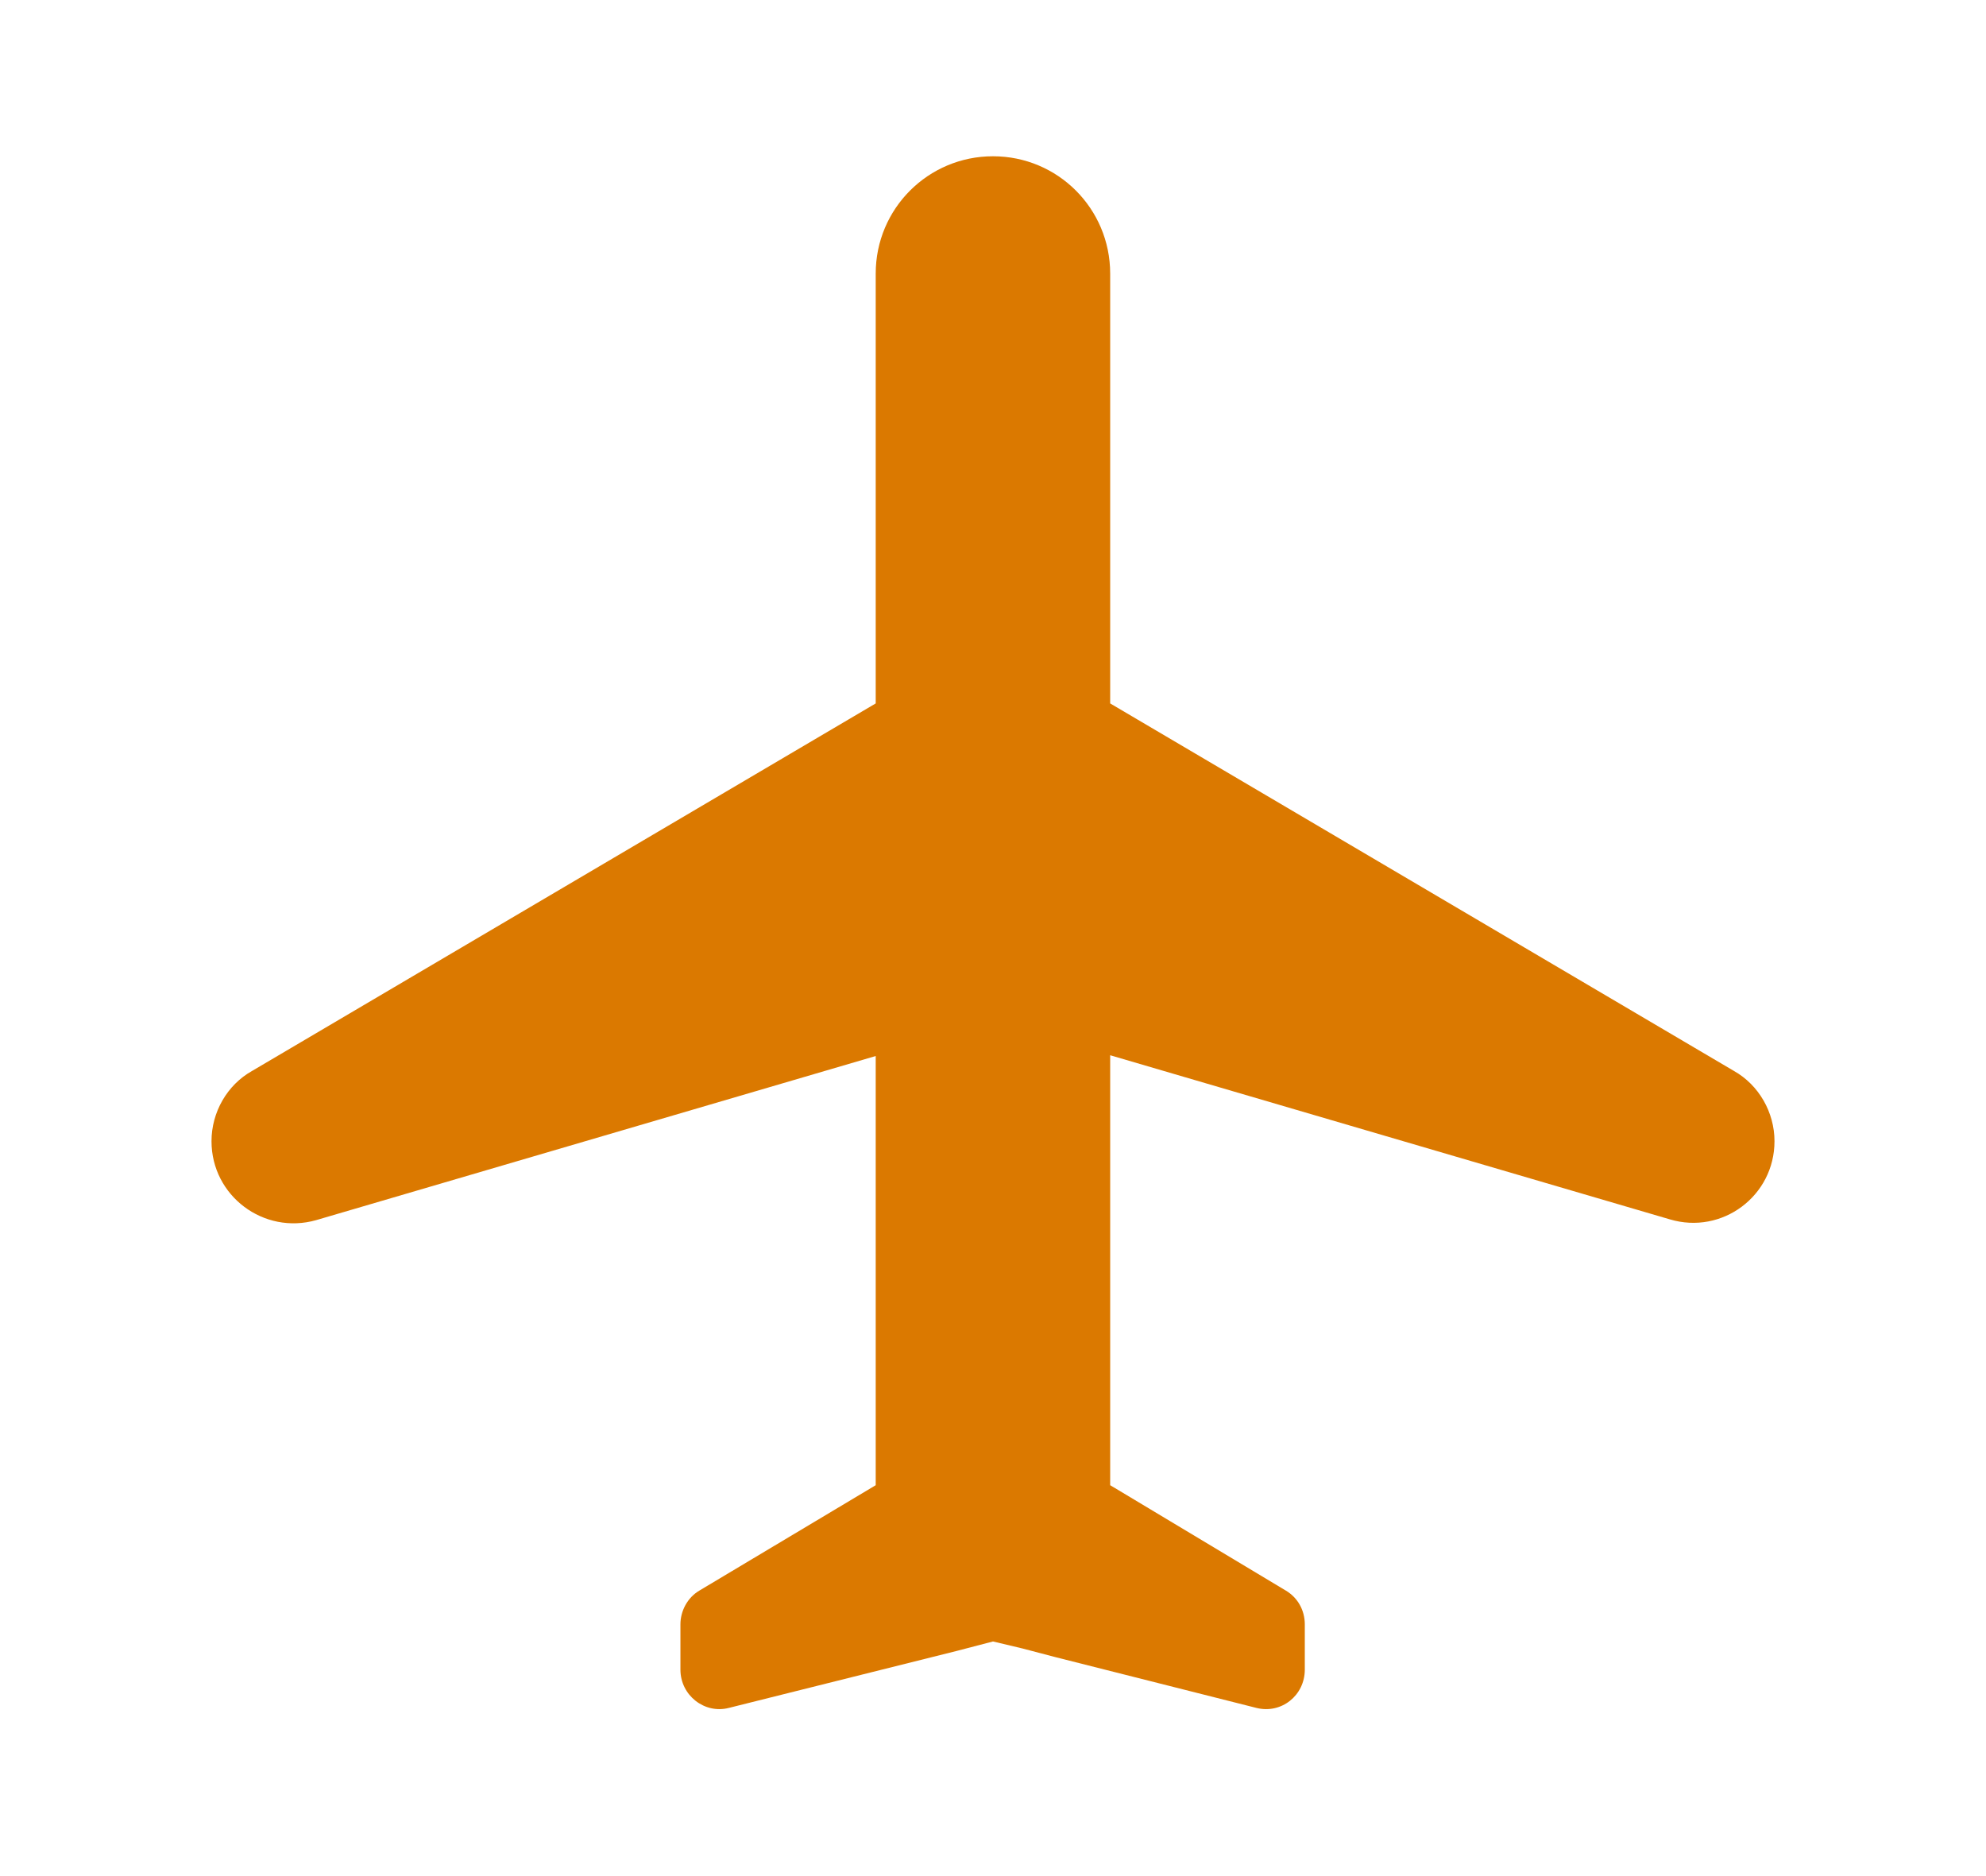 <svg width="18" height="17" viewBox="0 0 18 17" fill="none" xmlns="http://www.w3.org/2000/svg">
<g clip-path="url(#clip0_369_1401)">
<path d="M15.715 9.704L10.062 6.374V2.479C10.062 1.891 9.588 1.416 9 1.416C8.412 1.416 7.937 1.891 7.937 2.479V6.374L2.285 9.704C2.058 9.831 1.917 10.079 1.917 10.341C1.917 10.837 2.391 11.191 2.866 11.056L7.937 9.569V13.458L6.337 14.414C6.23 14.478 6.167 14.598 6.167 14.719V15.073V15.129C6.167 15.363 6.386 15.533 6.606 15.476L8.674 14.959L9 14.874L9.269 14.938L9.566 15.016L10.912 15.356L11.387 15.476C11.614 15.533 11.826 15.363 11.826 15.129V14.867V14.719C11.826 14.591 11.762 14.478 11.656 14.414L10.062 13.458V9.562L15.134 11.049C15.609 11.191 16.083 10.837 16.083 10.341C16.083 10.079 15.941 9.831 15.715 9.704Z" fill="#DB7900"/>
</g>
<defs>
<clipPath id="clip0_369_1401">
<rect width="17" height="17" fill="white" transform="translate(0.5)"/>
</clipPath>
</defs>
</svg>
